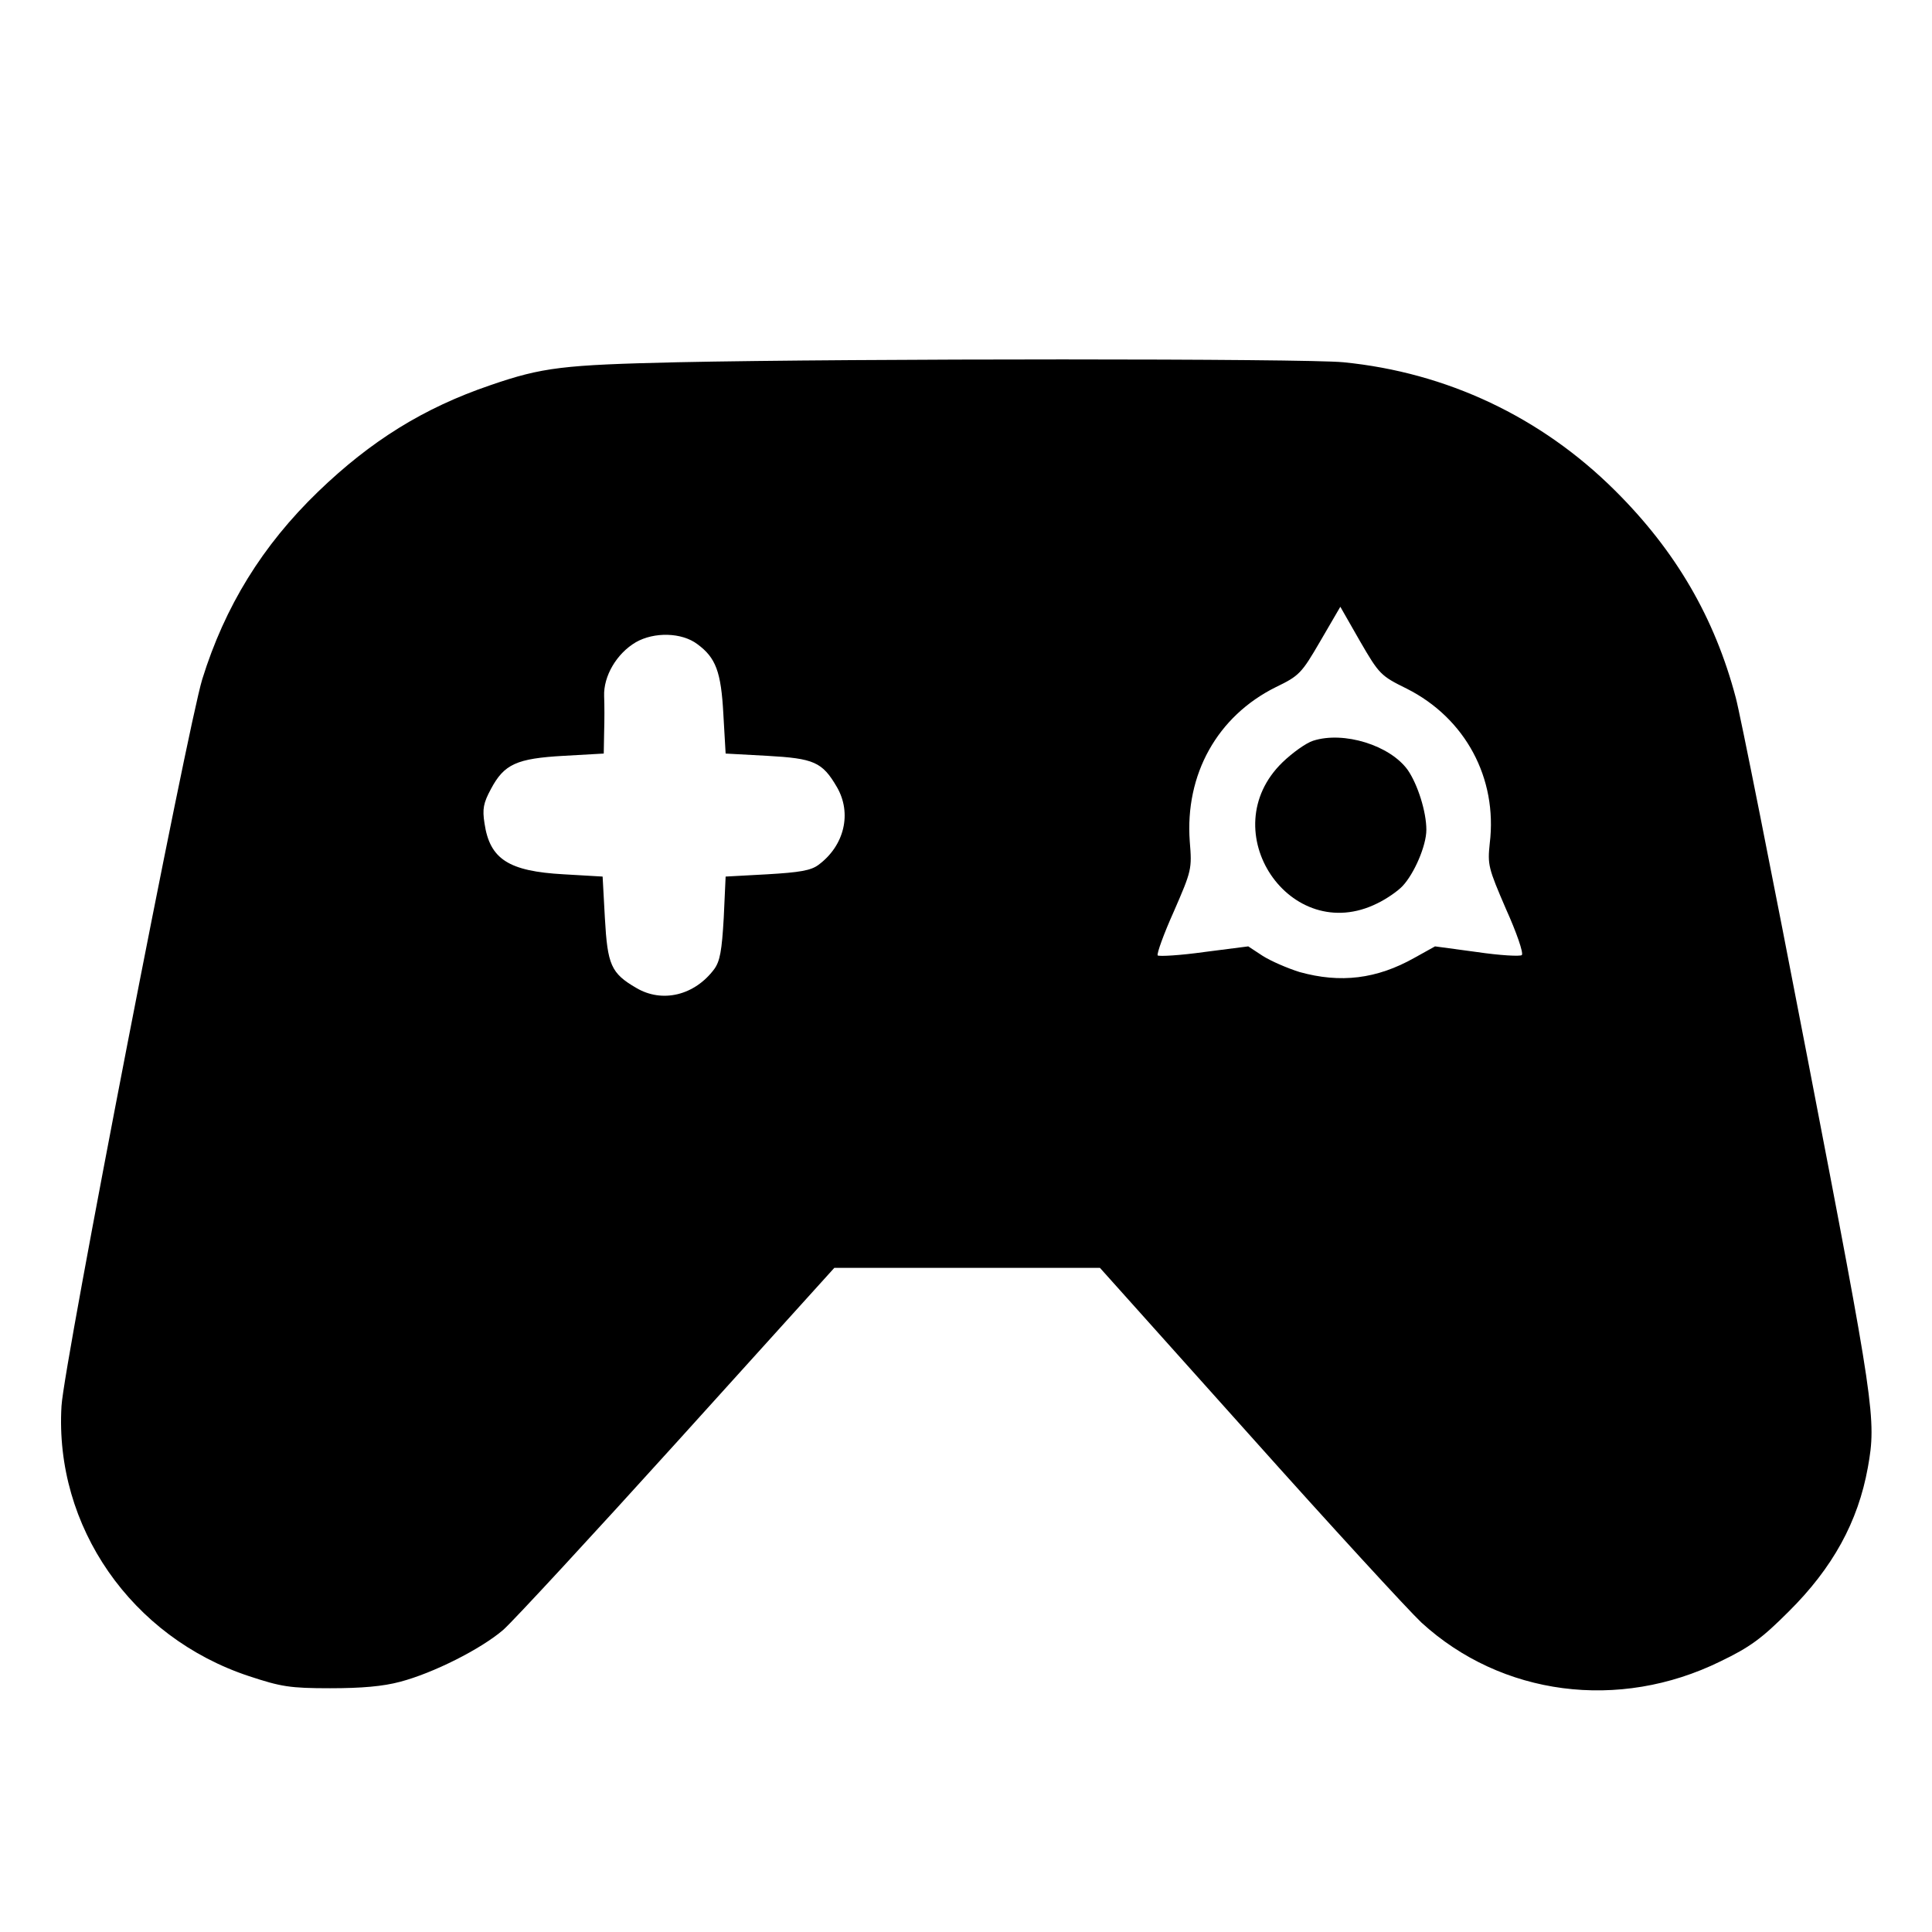 <?xml version="1.0" standalone="no"?>
<!DOCTYPE svg PUBLIC "-//W3C//DTD SVG 20010904//EN"
 "http://www.w3.org/TR/2001/REC-SVG-20010904/DTD/svg10.dtd">
<svg version="1.0" xmlns="http://www.w3.org/2000/svg"
 width="512pt" height="512pt" viewBox="0 0 512 512"
 preserveAspectRatio="xMidYMid meet">

<g transform="translate(0,512) scale(0.1,-0.1)"
fill="#000000" stroke="none">
<path d="M1795 4160 c-302 -7 -357 -13 -496 -61 -176 -60 -316 -147 -456 -282
-148 -143 -247 -304 -307 -497 -39 -127 -367 -1816 -373 -1926 -19 -319 185
-613 497 -716 85 -28 108 -32 215 -32 84 0 140 5 185 17 88 23 215 87 274 138
27 24 235 249 463 501 l414 458 352 0 352 0 395 -441 c217 -243 423 -467 457
-499 212 -194 523 -235 792 -103 79 38 110 61 181 132 117 116 184 238 210
382 23 128 18 162 -159 1080 -94 488 -180 920 -191 960 -56 212 -159 389 -320
549 -196 195 -446 313 -720 340 -103 10 -1293 10 -1765 0z m1933 -865 c155
-78 241 -237 220 -410 -6 -57 -4 -65 43 -174 28 -62 47 -117 42 -122 -4 -4
-58 -1 -119 8 l-111 15 -54 -30 c-101 -57 -197 -68 -305 -38 -32 10 -76 29
-98 43 l-38 25 -117 -15 c-64 -9 -119 -12 -123 -9 -3 4 16 57 43 117 47 108
48 112 42 185 -13 178 73 332 228 409 62 30 68 36 118 122 l53 91 52 -91 c51
-88 55 -92 124 -126z m-1880 118 c49 -36 63 -73 69 -186 l6 -104 110 -6 c124
-7 146 -16 185 -83 40 -69 20 -155 -49 -206 -20 -15 -50 -20 -136 -25 l-110
-6 -5 -109 c-5 -88 -10 -115 -25 -136 -52 -70 -138 -91 -207 -50 -67 39 -76
61 -83 185 l-6 110 -103 6 c-146 8 -196 40 -210 135 -6 38 -3 54 17 91 35 66
68 81 193 88 l106 6 1 56 c1 31 1 74 0 96 -2 53 33 113 84 143 49 28 122 26
163 -5z"/>
<path d="M3480 3157 c-19 -6 -55 -32 -81 -57 -187 -181 20 -489 251 -374 25
12 55 33 67 46 31 33 63 107 63 149 0 48 -23 120 -49 158 -47 66 -170 104
-251 78z"/>
</g>
</svg>
